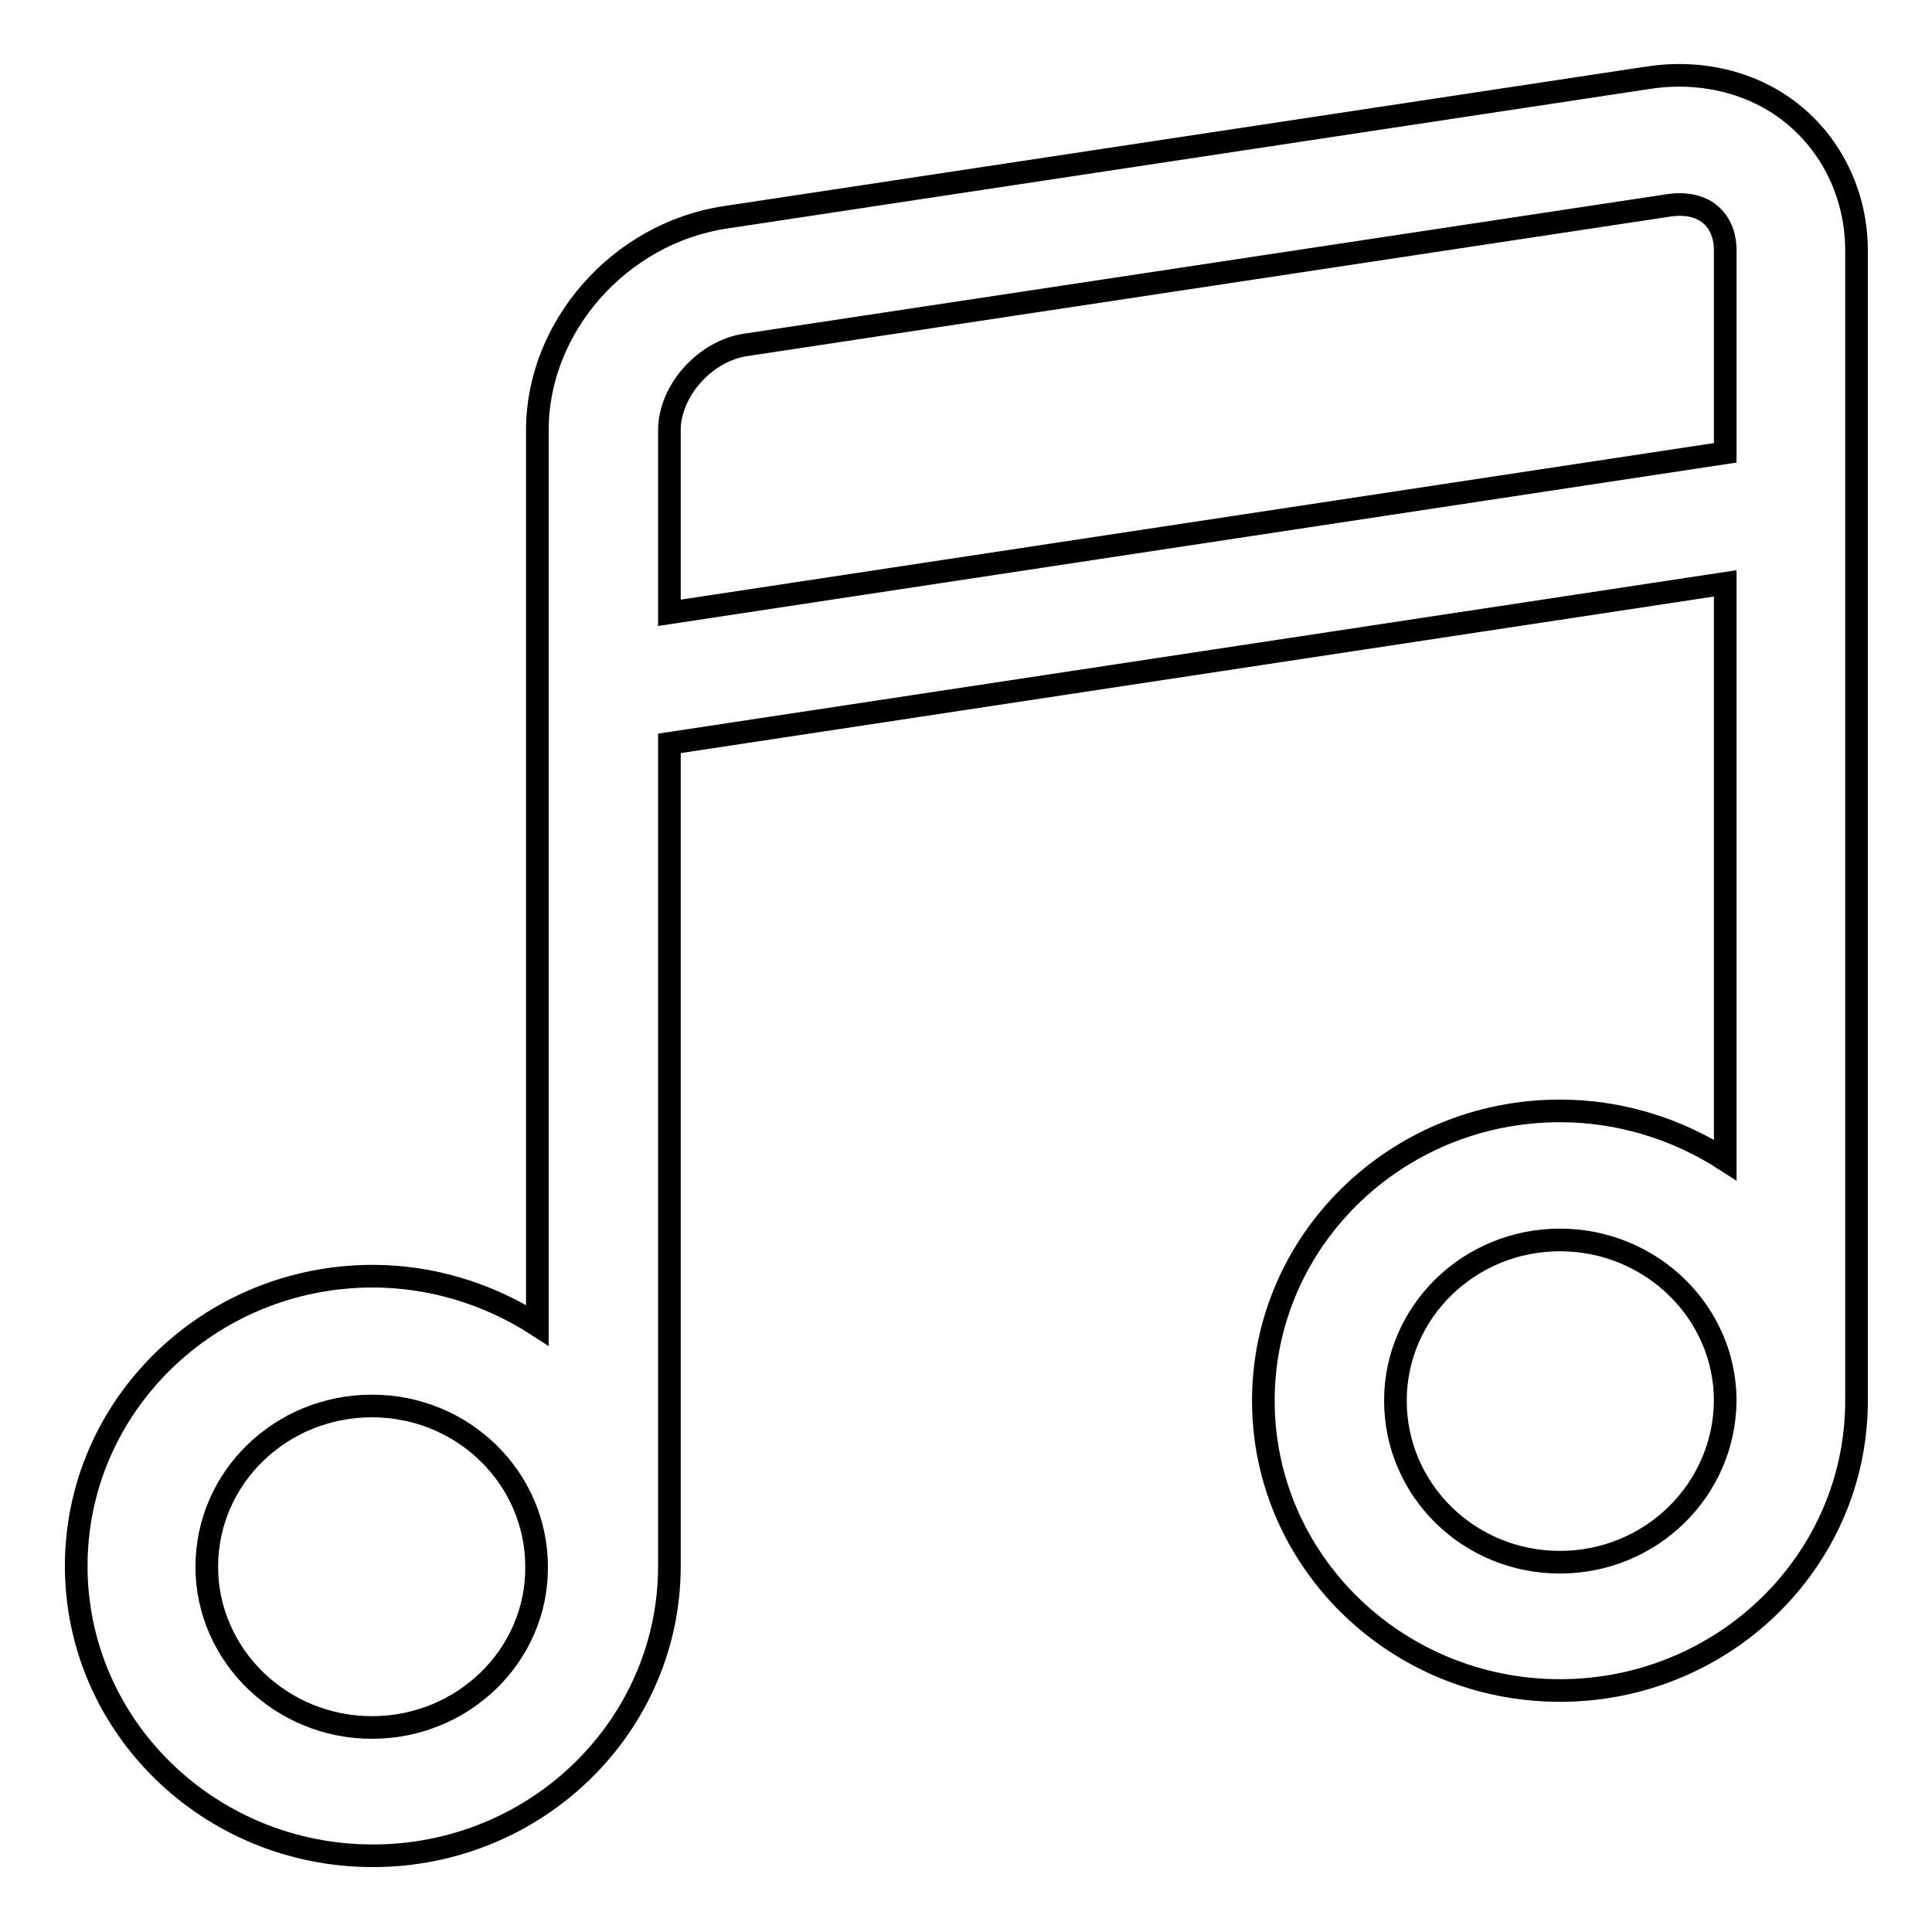 <?xml version="1.0" encoding="utf-8"?>
<!-- Svg Vector Icons : http://www.onlinewebfonts.com/icon -->
<!DOCTYPE svg PUBLIC "-//W3C//DTD SVG 1.1//EN" "http://www.w3.org/Graphics/SVG/1.1/DTD/svg11.dtd">
<svg version="1.1" xmlns="http://www.w3.org/2000/svg" xmlns:xlink="http://www.w3.org/1999/xlink" x="0px" y="0px" viewBox="0 0 256 256" enable-background="new 0 0 256 256" xml:space="preserve">
<g> <path stroke-width="3" fill-opacity="0" stroke="#000000"  d="M237.9,15.4c-5.2-4.4-12.3-6.2-19.5-5.1L96.1,28.8C82.1,30.9,71.2,43.3,71.2,57v118.6 c-6.5-4.2-14.1-6.5-21.8-6.5c-21.7,0-39.3,17.2-39.3,38.4c0,21.2,17.6,38.4,39.3,38.4c21.7,0,39.3-17.2,39.3-38.4V98.5l139.9-21.2 v76.4c-6.5-4.2-14.1-6.5-21.9-6.5c-21.7,0-39.3,17.2-39.3,38.4c0,21.2,17.6,38.4,39.3,38.4c21.7,0,39.3-17.2,39.3-38.4V33.2 C246,26.2,243,19.7,237.9,15.4z M49.3,228.9c-12.1,0-21.9-9.6-21.9-21.3c0-11.8,9.8-21.3,21.9-21.3s21.8,9.6,21.8,21.3 C71.2,219.3,61.4,228.9,49.3,228.9L49.3,228.9z M88.7,81.2V57c0-5.2,4.7-10.5,10.1-11.3l122.4-18.5c2.2-0.3,4.1,0.1,5.4,1.2 c1.3,1.1,2,2.7,2,4.8V60L88.7,81.2z M206.7,207c-12.1,0-21.8-9.6-21.8-21.4c0-11.8,9.8-21.3,21.8-21.3c12.1,0,21.9,9.6,21.9,21.3 C228.5,197.5,218.7,207,206.7,207L206.7,207z"/></g>
</svg>
